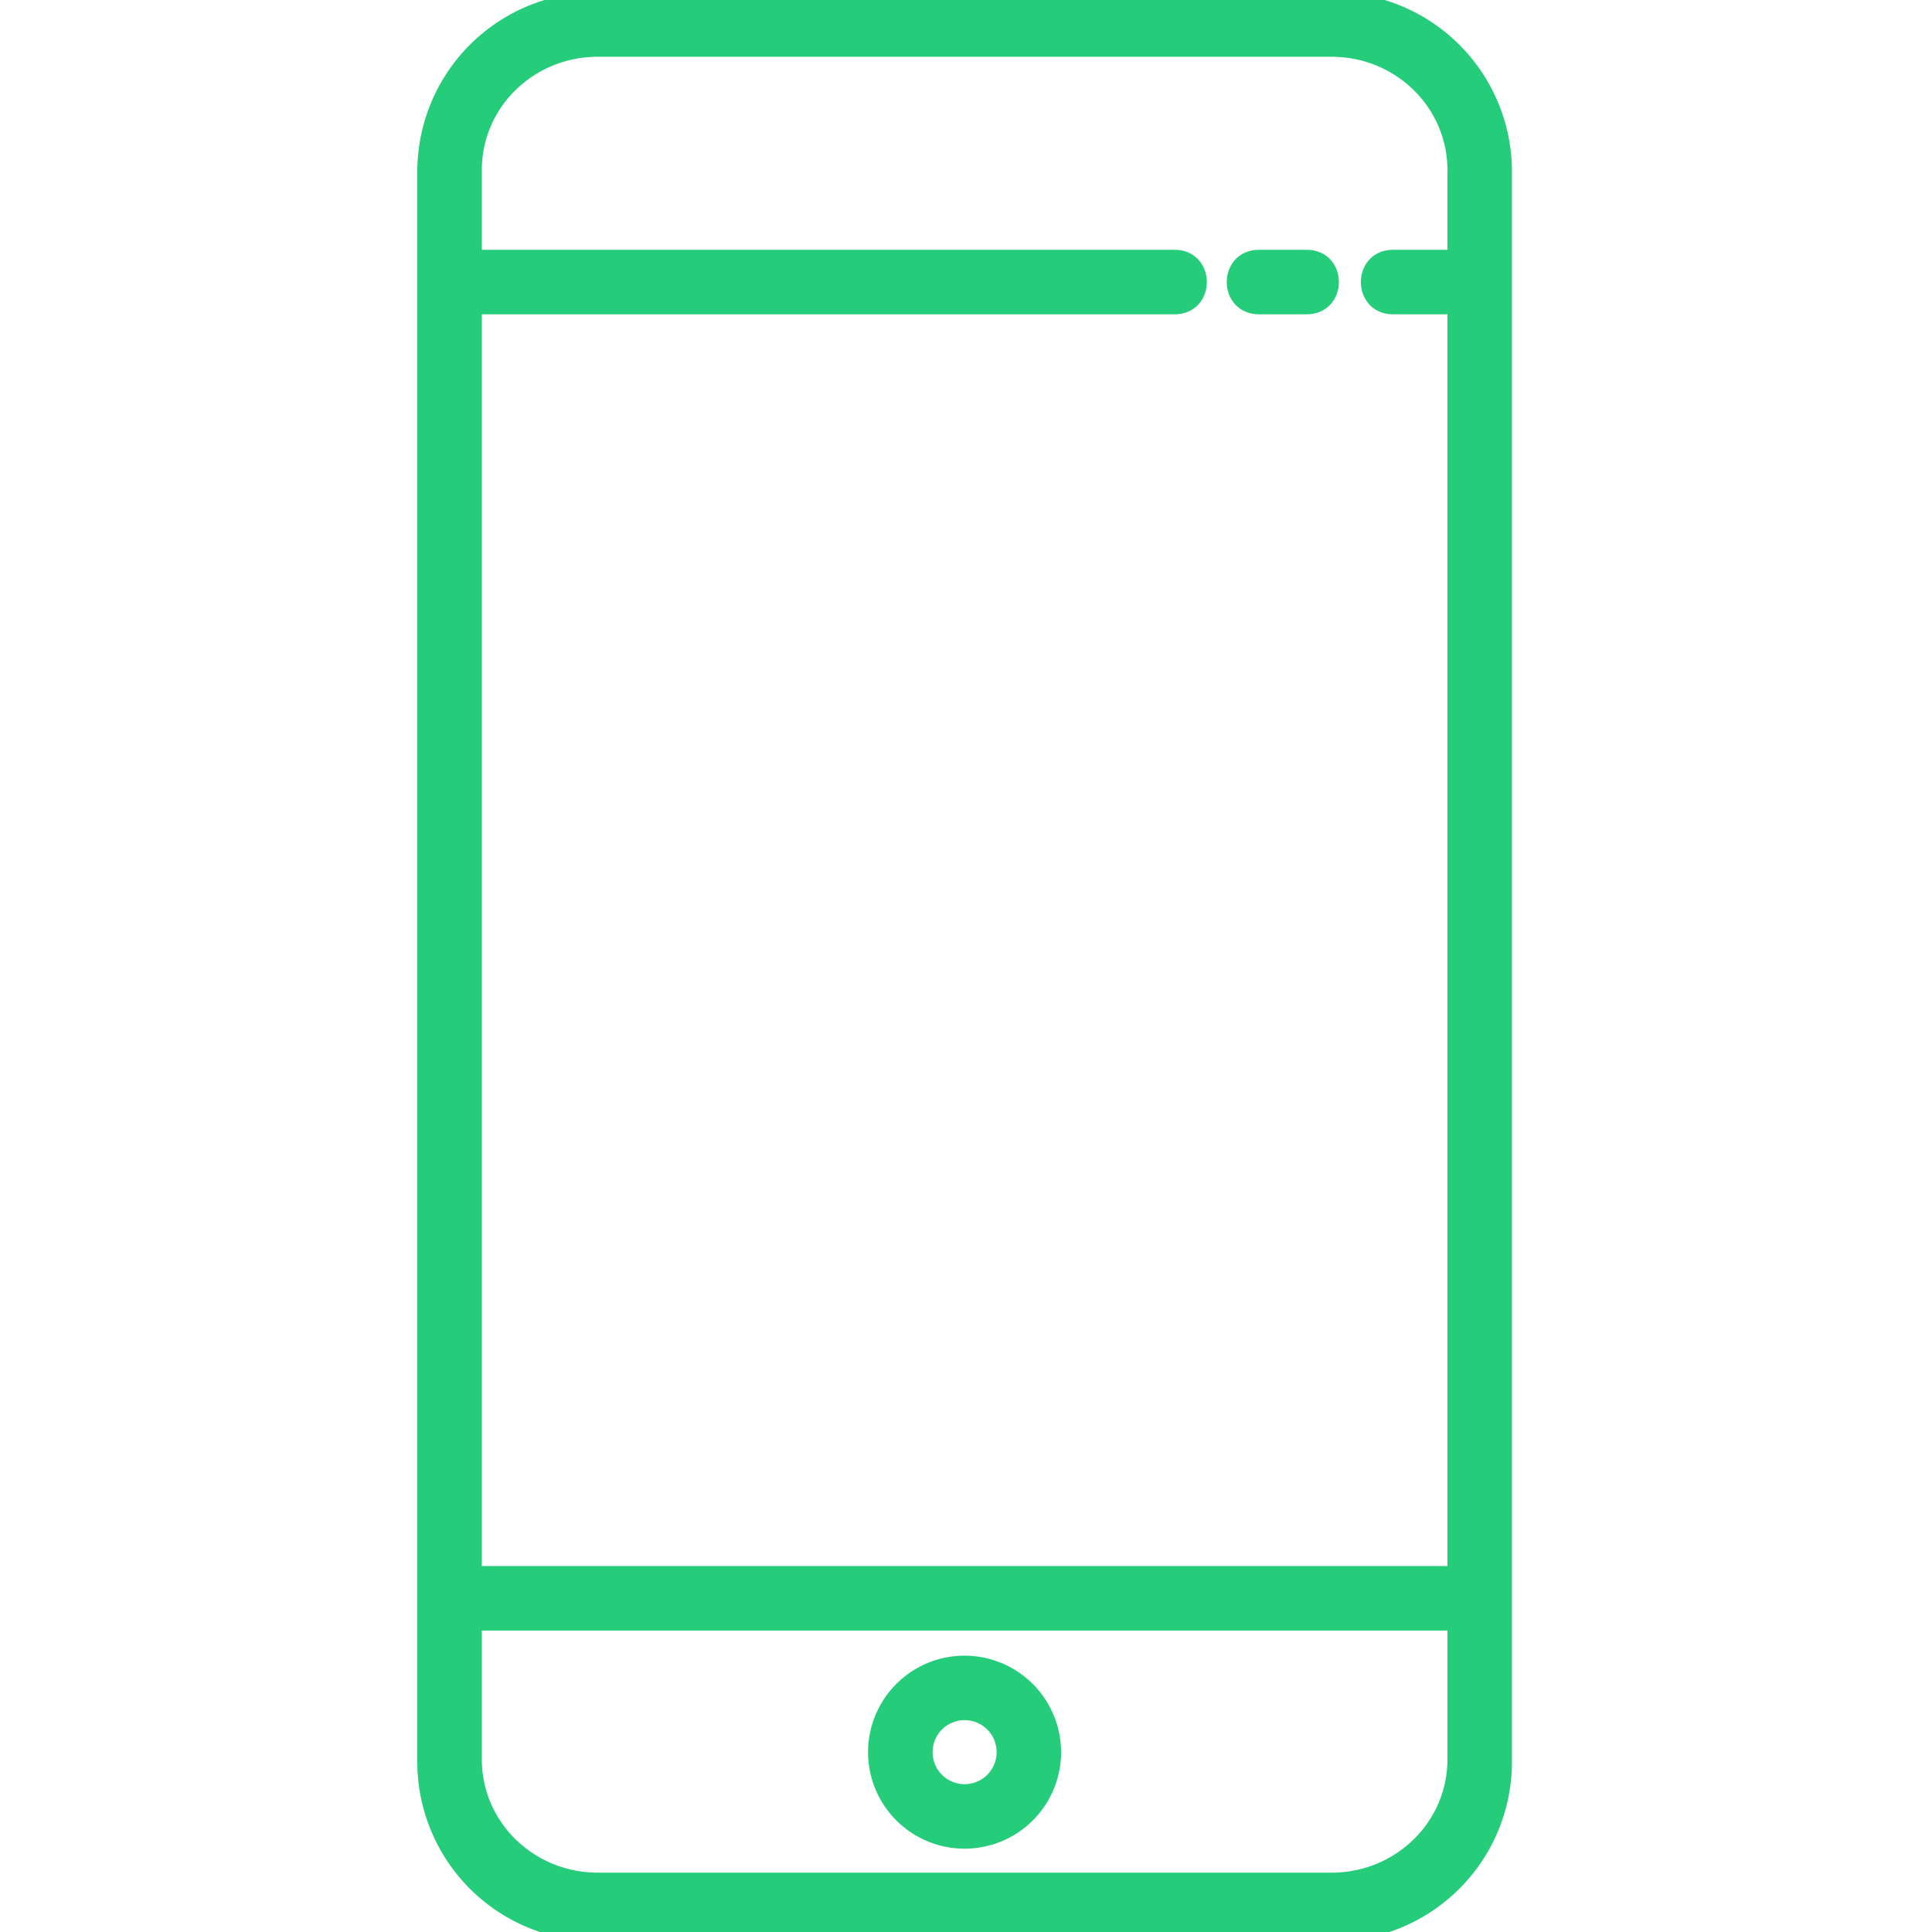 <svg xmlns="http://www.w3.org/2000/svg" xmlns:xlink="http://www.w3.org/1999/xlink" width="500" height="500" viewBox="0 0 500 500">
  <defs>
    <clipPath id="clip-Recarga">
      <rect width="500" height="500"/>
    </clipPath>
  </defs>
  <g id="Recarga" clip-path="url(#clip-Recarga)">
    <g id="icons-06" transform="translate(110)">
      <path id="Trazado_80" data-name="Trazado 80" d="M279.288,44.432A44.427,44.427,0,0,0,234.856,0H44.432A44.427,44.427,0,0,0,0,44.432V455.959a44.427,44.427,0,0,0,44.432,44.432H234.856a44.427,44.427,0,0,0,44.432-44.432ZM44.658,12.695H234.644c17.491,0,31.949,13.837,31.949,31.342V66.648H250.541c-8.463,0-8.463,12.695,0,12.695h16.052V407.295H12.695V79.343H193.978c8.463,0,8.463-12.695,0-12.695H12.695V44.037c0-17.5,14.458-31.342,31.963-31.342ZM234.63,486.638H44.658c-17.5,0-31.963-13.837-31.963-31.342V419.99h253.9V455.3c0,17.5-14.458,31.342-31.963,31.342Zm0,0" transform="translate(0 0)" fill="#25cc7a" stroke="#25cc7a" stroke-width="4"/>
      <path id="Trazado_81" data-name="Trazado 81" d="M154.857,59.945h12.329c8.464,0,8.464-12.695,0-12.695H154.857c-8.463,0-8.463,12.695,0,12.695Zm0,0" transform="translate(60.969 19.398)" fill="#25cc7a" stroke="#25cc7a" stroke-width="4"/>
      <path id="Trazado_82" data-name="Trazado 82" d="M105.692,305.19a22.976,22.976,0,1,0,22.964,22.978,23.008,23.008,0,0,0-22.964-22.978Zm0,33.262a10.288,10.288,0,1,1,10.283-10.283,10.3,10.3,0,0,1-10.283,10.283Zm0,0" transform="translate(33.953 125.294)" fill="#25cc7a" stroke="#25cc7a" stroke-width="4"/>
    </g>
  </g>
</svg>
